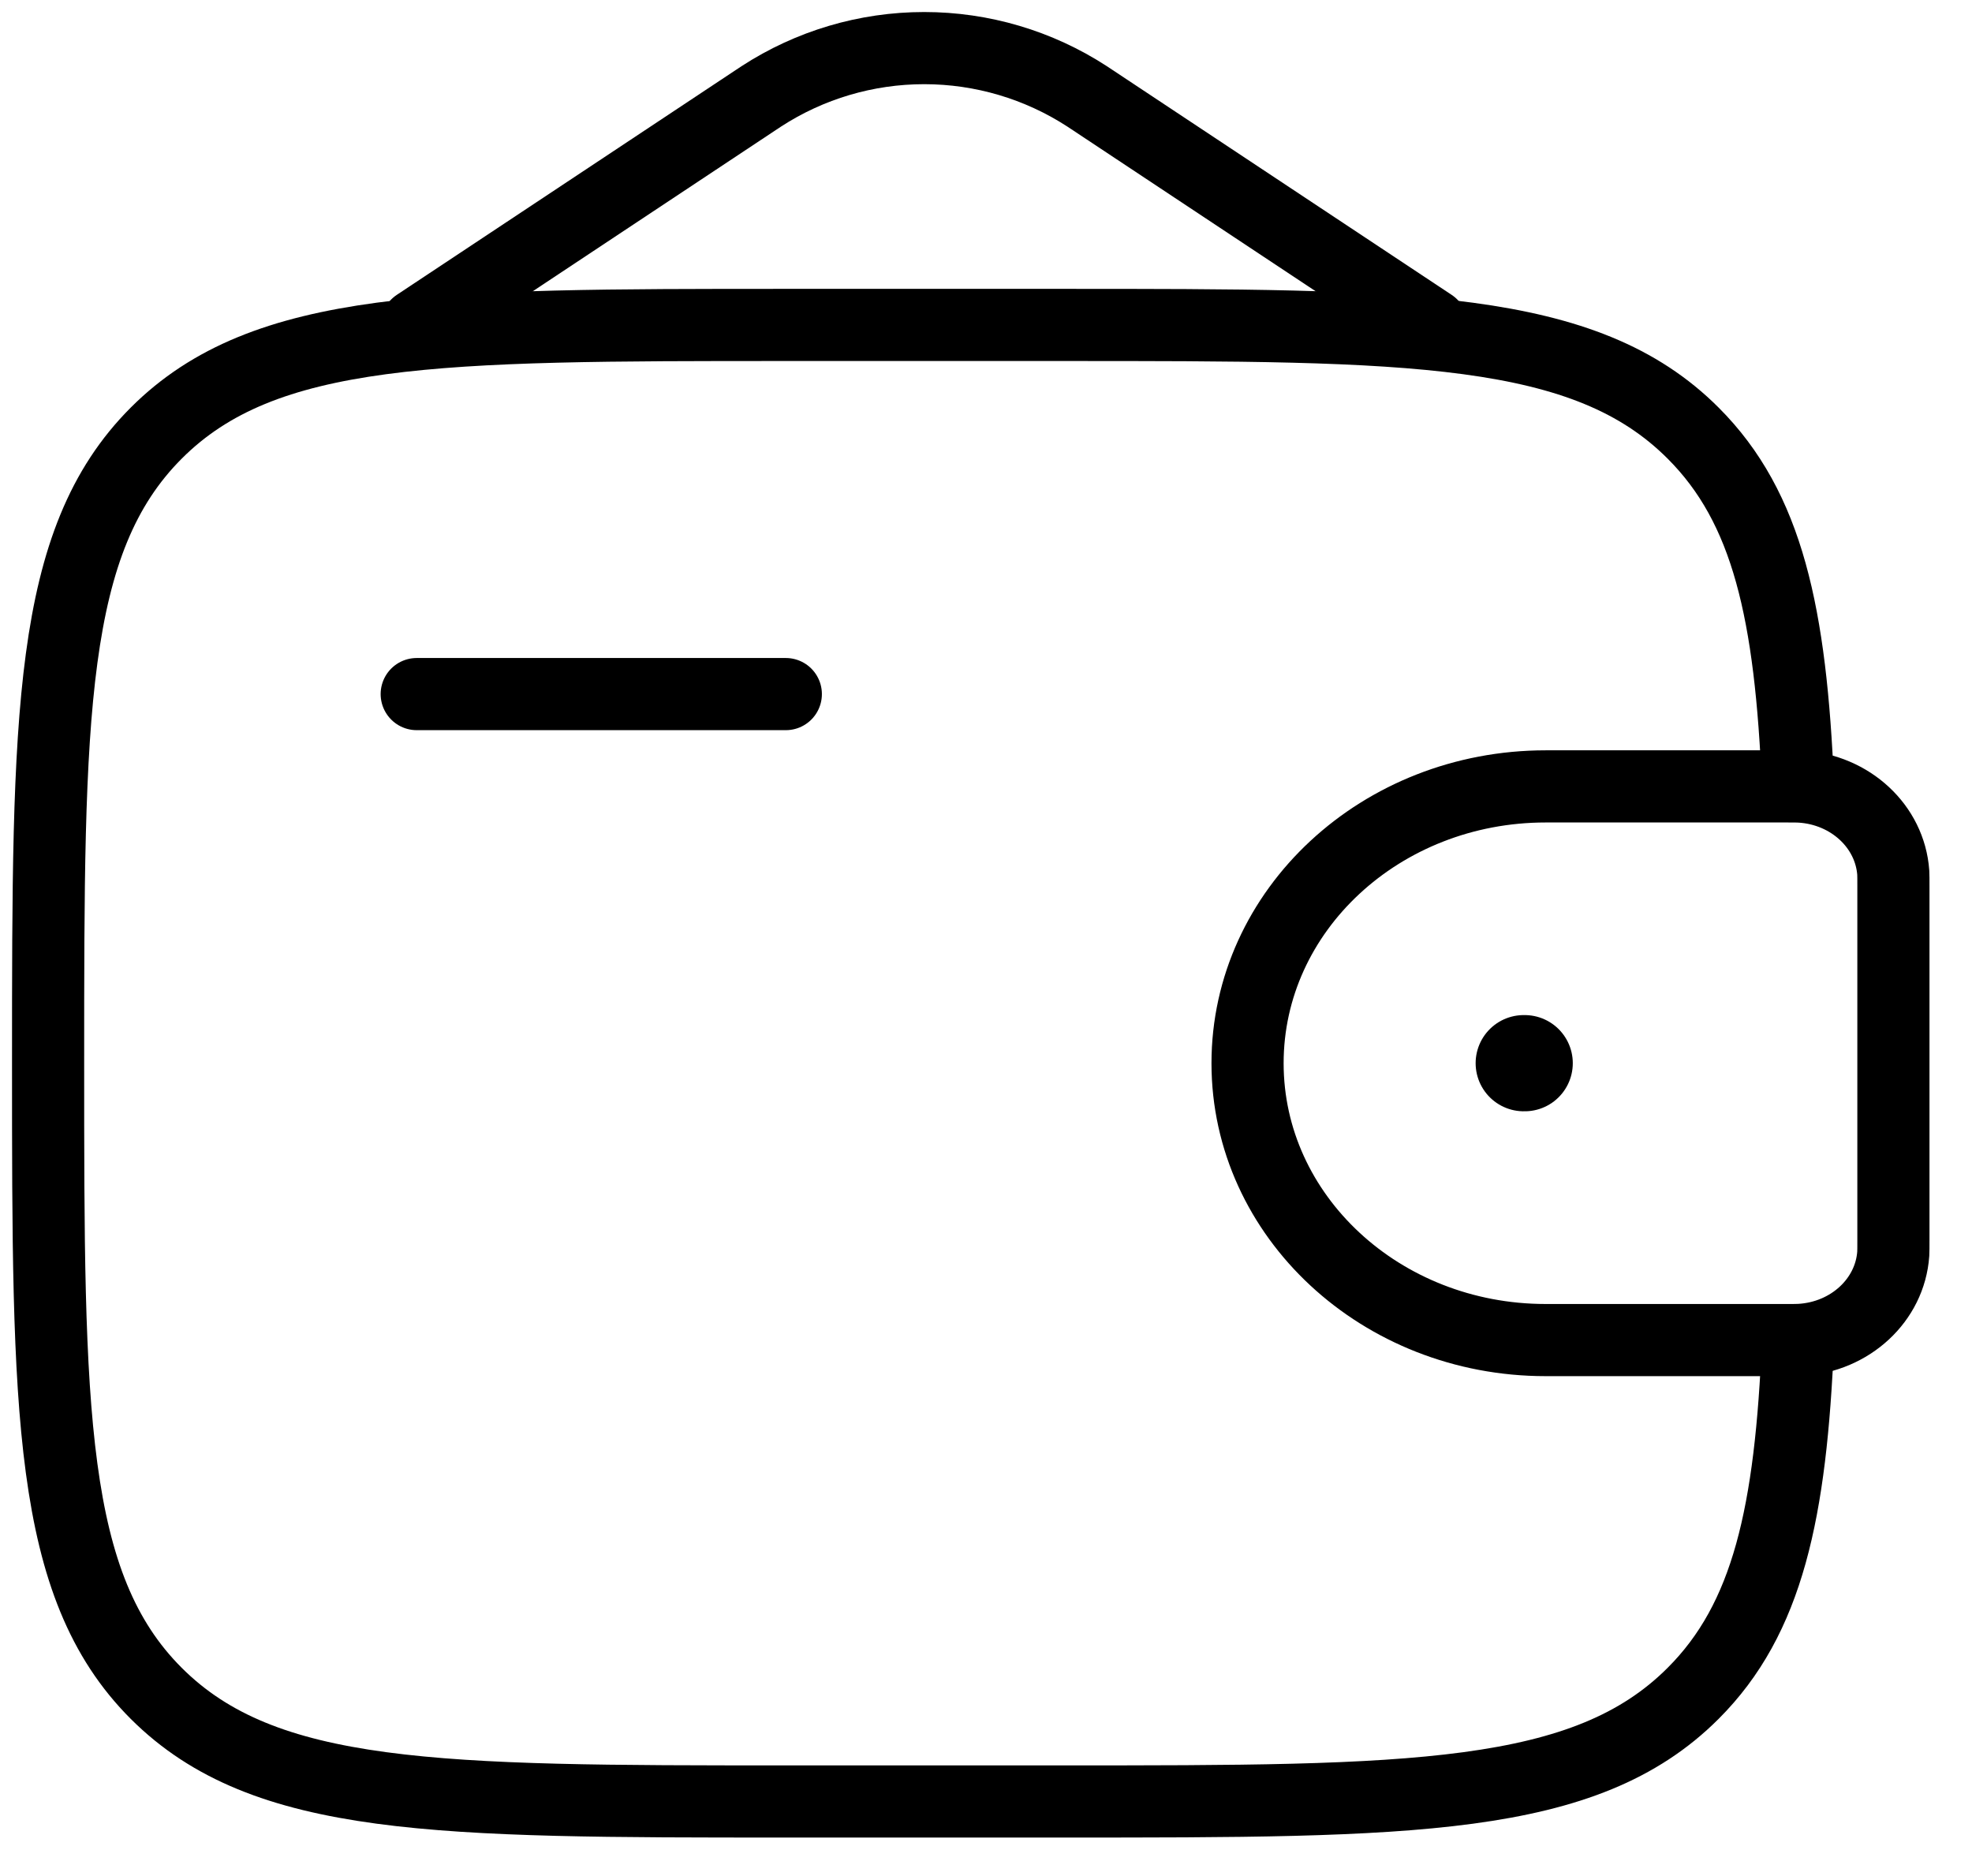<?xml version="1.0" encoding="UTF-8"?> <svg xmlns="http://www.w3.org/2000/svg" width="41" height="39" viewBox="0 0 41 39" fill="none"><path d="M8.664 14.429H16.338" stroke="black" stroke-width="1.5" stroke-linecap="round" stroke-linejoin="round"></path><path d="M37.128 16.348H32.136C28.712 16.348 25.938 18.924 25.938 22.103C25.938 25.282 28.713 27.858 32.134 27.858H37.128C37.289 27.858 37.367 27.858 37.435 27.854C38.471 27.791 39.295 27.026 39.363 26.064C39.366 26.003 39.366 25.928 39.366 25.78V18.425C39.366 18.278 39.366 18.203 39.363 18.141C39.294 17.18 38.471 16.415 37.435 16.352C37.367 16.348 37.289 16.348 37.128 16.348Z" stroke="black" stroke-width="1.5"></path><path d="M37.383 16.348C37.233 12.756 36.754 10.554 35.202 9.004C32.955 6.755 29.337 6.755 22.103 6.755H16.347C9.113 6.755 5.495 6.755 3.248 9.004C1.002 11.252 1 14.868 1 22.103C1 29.337 1 32.955 3.248 35.202C5.497 37.448 9.113 37.45 16.347 37.45H22.103C29.337 37.45 32.955 37.45 35.202 35.202C36.754 33.652 37.235 31.449 37.383 27.858" stroke="black" stroke-width="1.5"></path><path d="M8.664 6.755L15.829 2.003C16.837 1.348 18.013 1 19.215 1C20.417 1 21.593 1.348 22.601 2.003L29.767 6.755" stroke="black" stroke-width="1.5" stroke-linecap="round"></path><path d="M31.68 22.102H31.7" stroke="black" stroke-width="2" stroke-linecap="round" stroke-linejoin="round"></path></svg> 